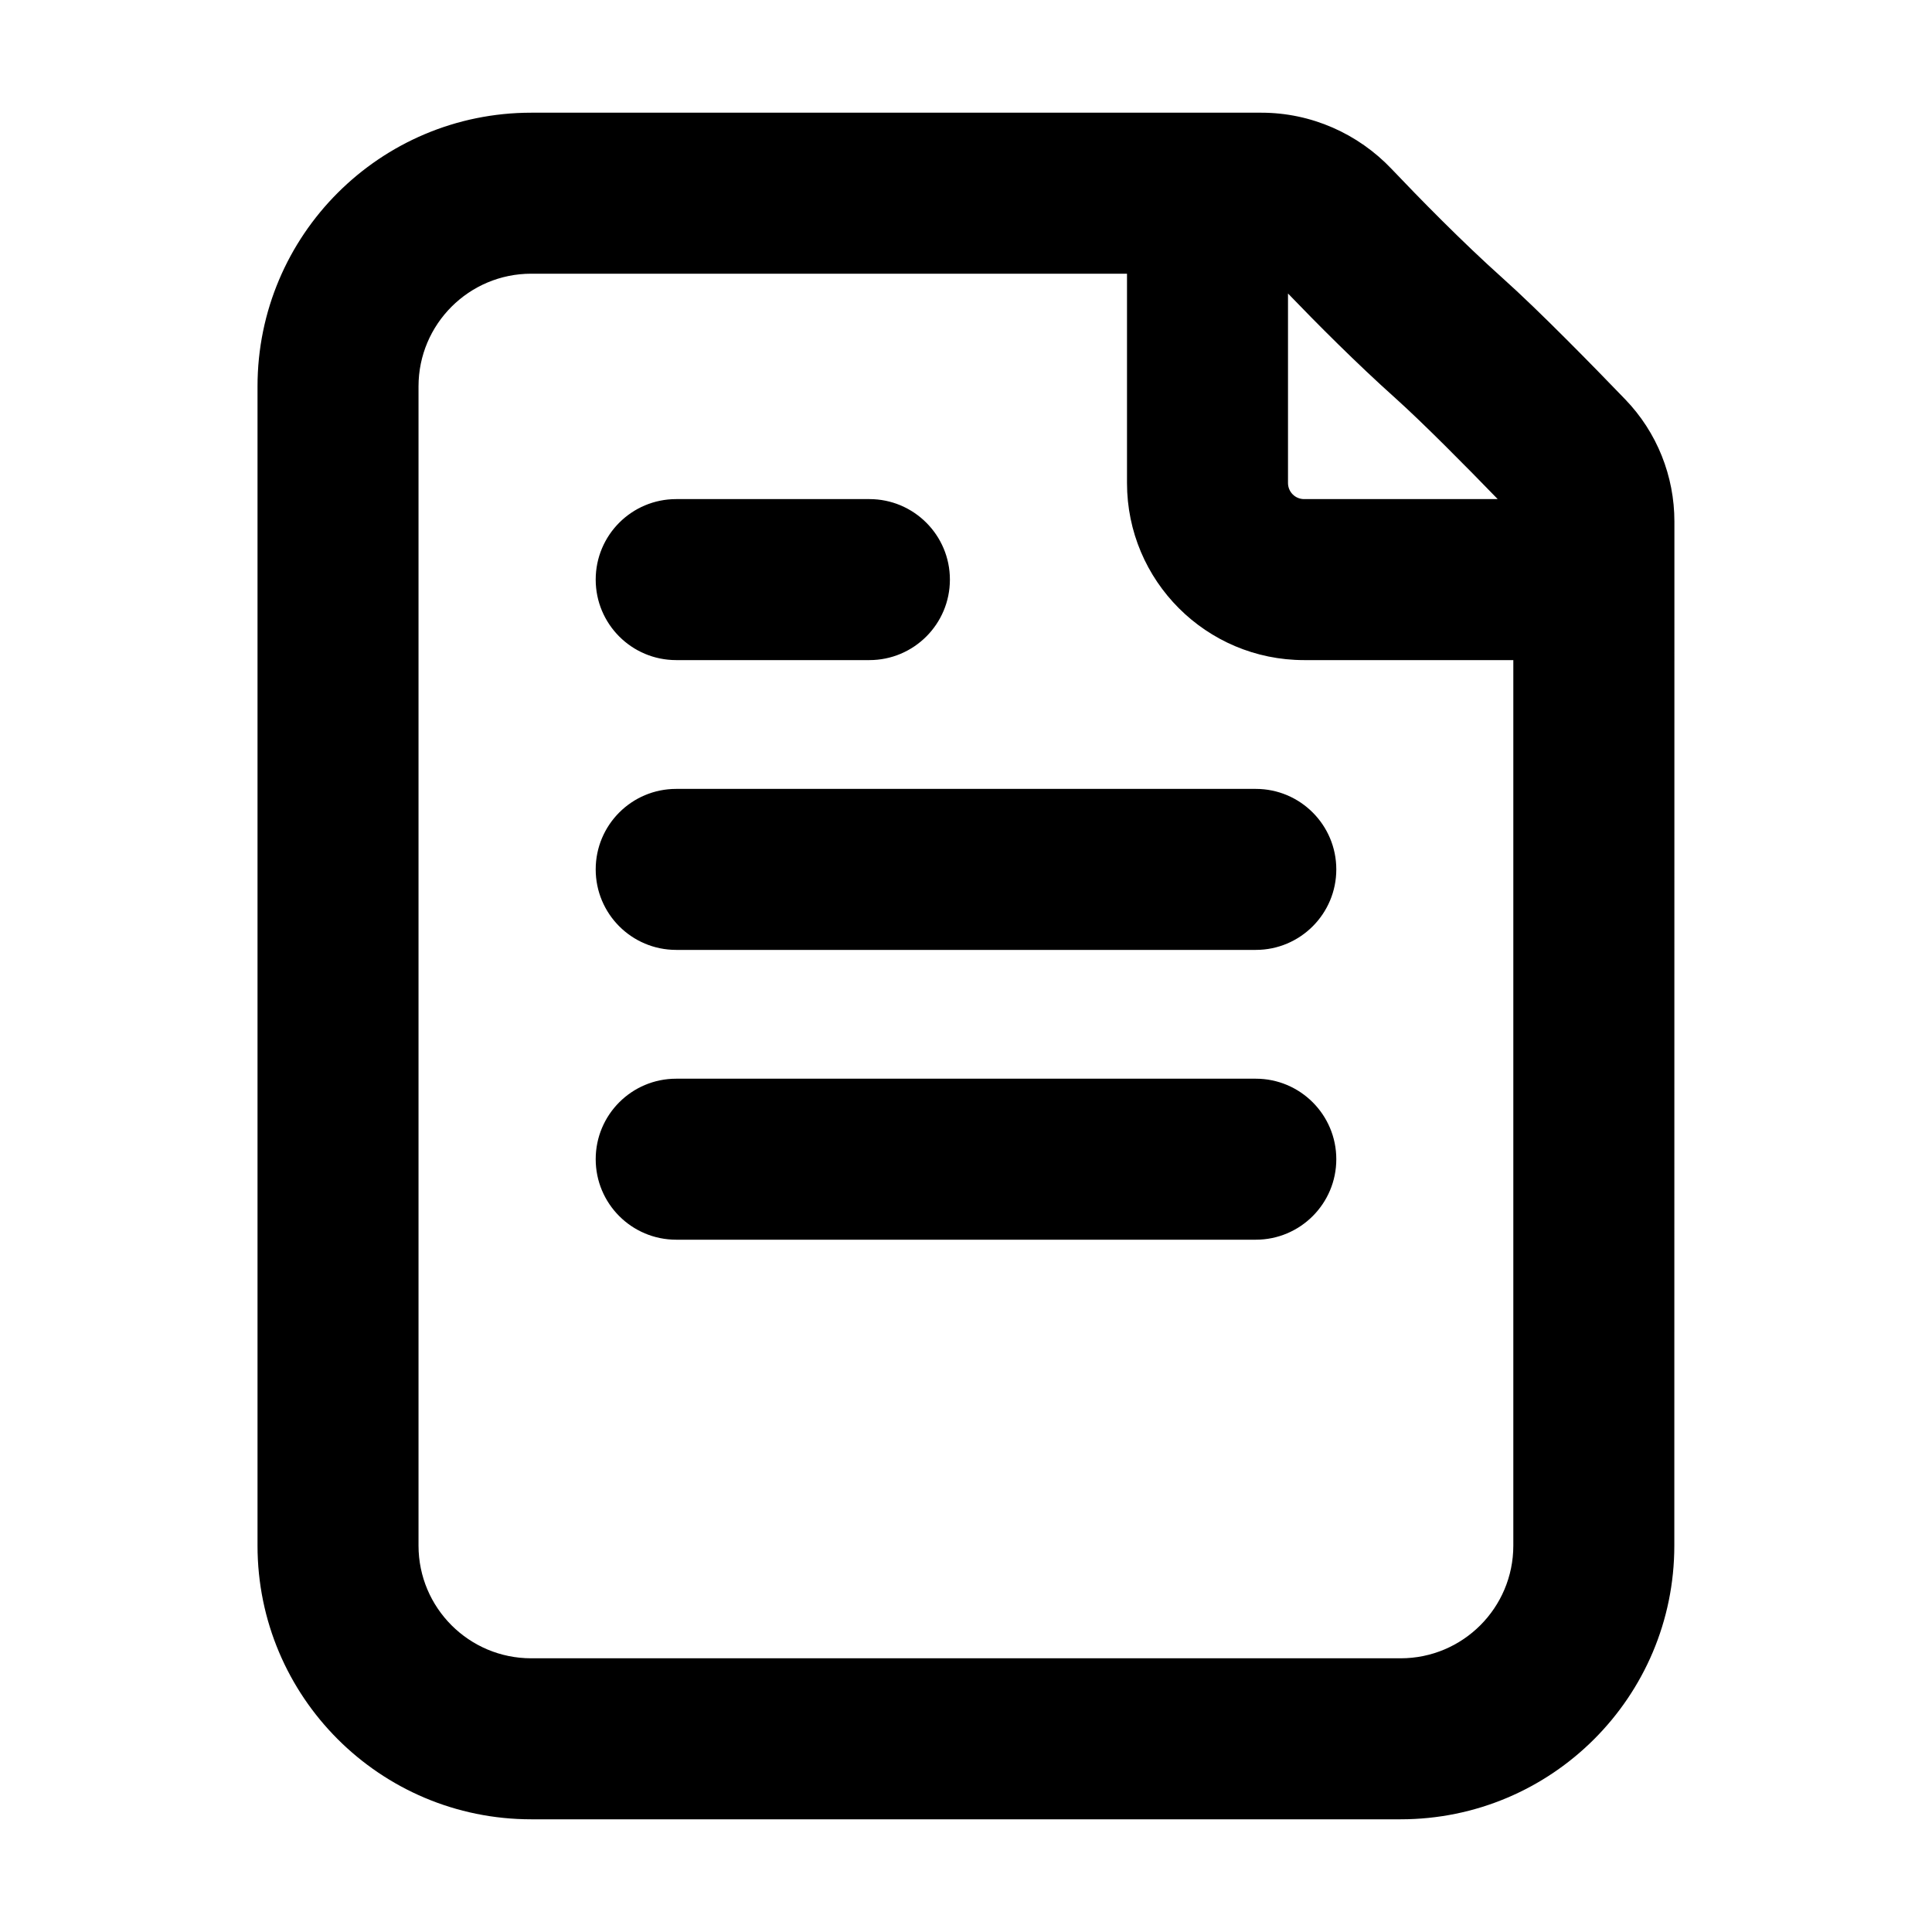<svg width="24" height="24" viewBox="0 0 24 24" fill="none" xmlns="http://www.w3.org/2000/svg">
<path fill-rule="evenodd" clip-rule="evenodd" d="M3.199 4.8C3.199 2.922 4.722 1.4 6.599 1.4H15.669C16.29 1.4 16.871 1.661 17.286 2.098C17.63 2.46 18.162 3.004 18.666 3.455C19.117 3.858 19.8 4.557 20.189 4.961C20.585 5.371 20.8 5.916 20.8 6.478L20.8 7.192C20.8 7.195 20.8 7.197 20.8 7.2C20.8 7.202 20.8 7.205 20.8 7.208L20.799 19.2C20.799 21.078 19.277 22.6 17.399 22.6L6.599 22.6C4.721 22.6 3.199 21.078 3.199 19.2L3.199 4.8ZM18.605 6.2C18.211 5.793 17.675 5.252 17.333 4.945C16.848 4.511 16.355 4.015 16 3.646V6C16 6.11 16.089 6.2 16.2 6.2H18.605ZM14 3.4V6C14 7.215 14.985 8.2 16.2 8.2H18.799L18.799 19.2C18.799 19.973 18.172 20.6 17.399 20.6L6.599 20.6C5.826 20.6 5.199 19.973 5.199 19.2L5.199 4.8C5.199 4.027 5.826 3.4 6.599 3.4H14ZM7.4 7.2C7.4 6.648 7.847 6.2 8.4 6.2H10.8C11.352 6.2 11.8 6.648 11.8 7.2C11.8 7.752 11.352 8.2 10.8 8.2H8.4C7.847 8.2 7.4 7.752 7.4 7.2ZM7.4 10.8C7.4 10.248 7.847 9.8 8.4 9.8H15.6C16.152 9.8 16.6 10.248 16.6 10.8C16.6 11.352 16.152 11.8 15.6 11.8H8.4C7.847 11.8 7.4 11.352 7.4 10.8ZM7.4 14.4C7.4 13.848 7.847 13.4 8.4 13.4H15.6C16.152 13.4 16.6 13.848 16.6 14.4C16.6 14.952 16.152 15.4 15.6 15.4H8.4C7.847 15.4 7.4 14.952 7.4 14.4Z" fill="black"/>
</svg>

